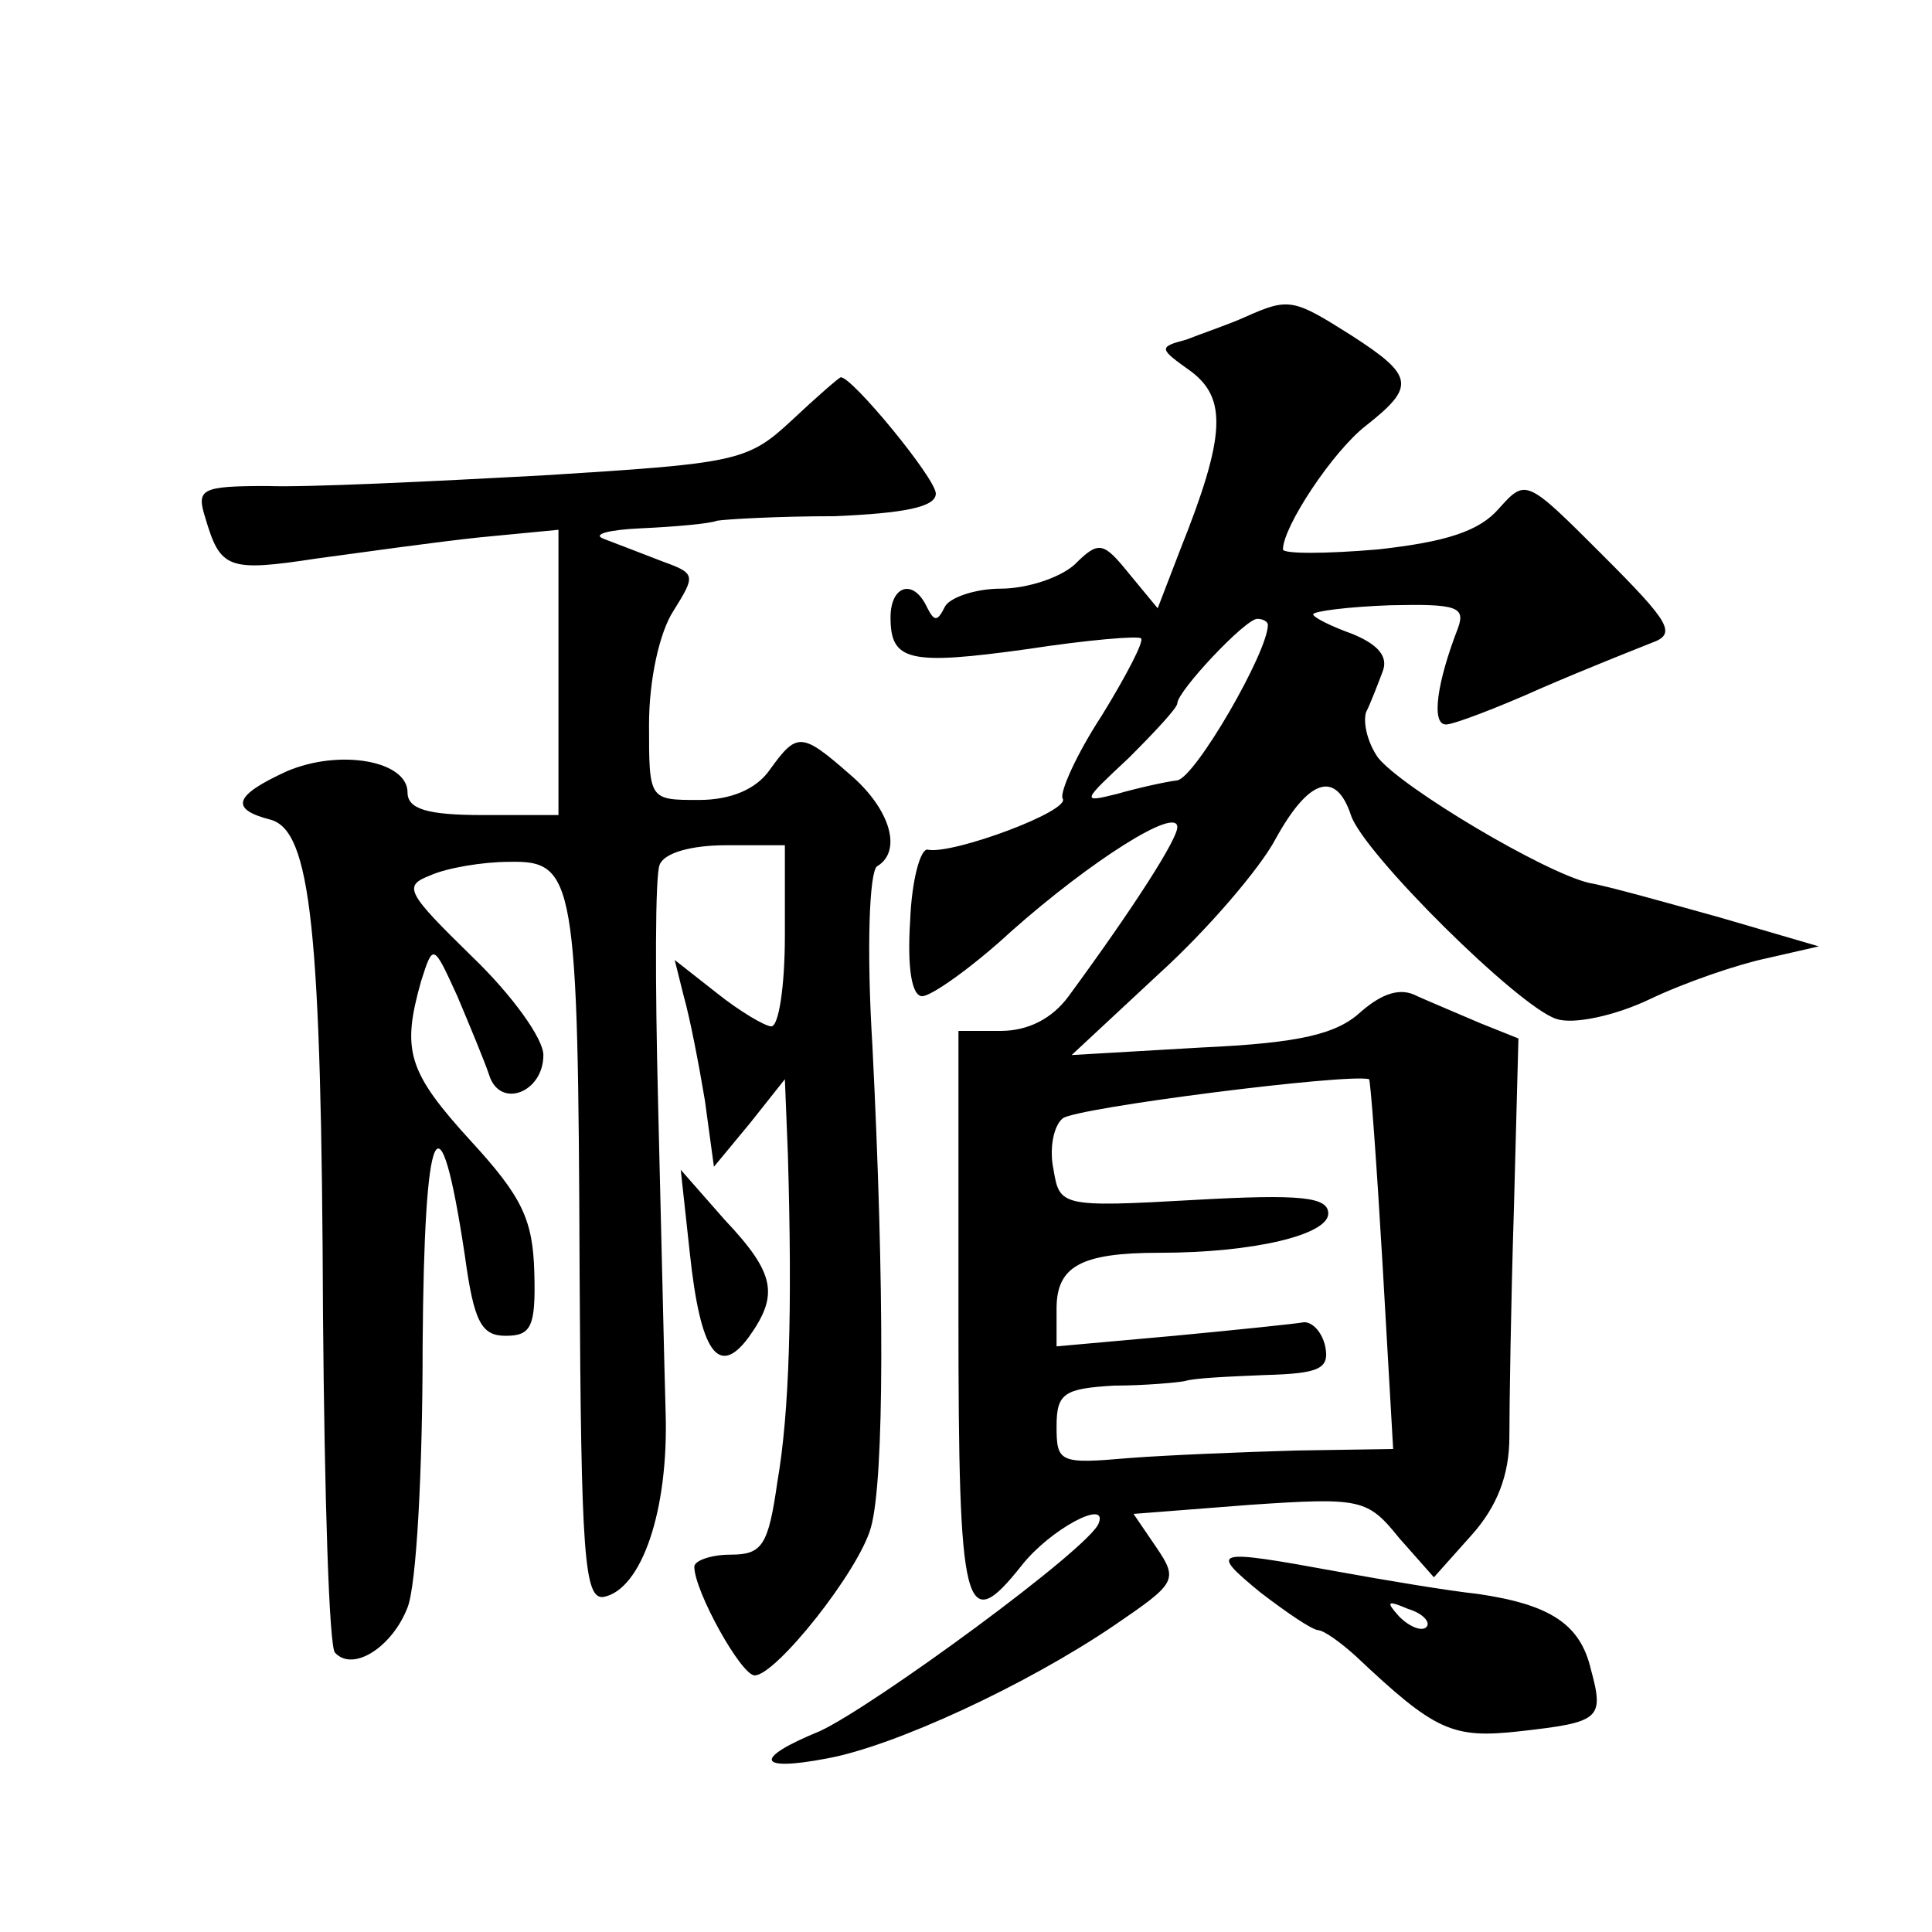 <?xml version="1.0" standalone="no"?>
<!DOCTYPE svg PUBLIC "-//W3C//DTD SVG 20010904//EN"
 "http://www.w3.org/TR/2001/REC-SVG-20010904/DTD/svg10.dtd">
<svg version="1.0" xmlns="http://www.w3.org/2000/svg"
 width="128pt" height="128pt" viewBox="0 0 128 128"
 preserveAspectRatio="xMidYMid meet">
<g transform="translate(0,128) scale(0.1,-0.1)"
fill="#0" stroke="none">
<path d="M825 1070 c-11 -5 -29 -11 -39 -15 -19 -5 -18 -6 3 -21 24 -18 23 -43
-7 -118 l-15 -39 -19 23 c-17 21 -20 22 -36 6 -10 -9 -32 -16 -49 -16 -17 0 -34
-6 -37 -12 -5 -10 -7 -10 -12 0 -9 19 -24 14 -24 -7 0 -29 12 -32 91 -21 39 6 74
9 75 7 2 -2 -10 -25 -26 -51 -17 -26 -28 -51 -26 -55 6 -8 -72 -37 -89 -34 -5 2
-11 -20 -12 -47 -2 -31 1 -50 8 -50 6 0 33 19 59 43 53 47 110 83 110 69 0 -8 -28
-52 -72 -112 -11 -15 -27 -23 -45 -23 l-28 0 0 -189 c0 -197 4 -213 42 -165 19
24 57 44 51 28 -5 -16 -150 -122 -185 -138 -44 -18 -42 -27 5 -18 44 8 131 48 190
88 41 28 43 30 28 52 l-15 22 77 6 c74 5 78 4 99 -22 l23 -26 25 28 c17 19 25 40
25 65 0 20 1 88 3 151 l3 113 -25 10 c-14 6 -33 14 -42 18 -11 6 -23 2 -37 -10
-16 -15 -40 -21 -106 -24 l-86 -5 58 54 c32 29 67 70 77 89 22 40 40 46 50 16 8
-25 111 -127 136 -135 11 -4 39 2 62 13 23 11 58 23 77 27 l35 8 -65 19 c-36 10
-75 21 -87 23 -30 7 -124 63 -140 83 -7 10 -10 23 -8 30 3 6 8 19 11 27 4 10 -3
18 -20 25 -14 5 -26 11 -26 13 0 2 23 5 51 6 44 1 50 -1 45 -15 -14 -36 -18 -64
-8 -64 5 0 34 11 63 24 30 13 63 26 73 30 17 6 13 13 -32 58 -51 51 -51 51 -69
31 -13 -15 -35 -22 -80 -27 -35 -3 -63 -3 -63 0 0 15 33 65 55 82 33 26 32 33 -10
60 -38 24 -41 25 -70 12z m15 -204 c0 -18 -48 -101 -60 -103 -8 -1 -26 -5 -40 -9
-24 -6 -23 -5 8 24 17 17 32 33 32 36 0 8 45 56 53 56 4 0 7 -2 7 -4z m76 -424
l7 -122 -64 -1 c-35 -1 -85 -3 -111 -5 -46 -4 -48 -3 -48 21 0 22 5 25 38 27 20
0 42 2 47 3 6 2 29 3 53 4 36 1 43 4 40 19 -2 9 -8 16 -14 16 -5 -1 -44 -5 -86
-9 l-78 -7 0 25 c0 28 16 37 68 37 63 0 112 12 112 26 0 11 -18 13 -89 9 -88 -5
-89 -4 -93 20 -3 14 0 29 6 34 8 7 189 30 203 26 1 0 5 -55 9 -123z M524 1001 c-29
-27 -37 -28 -165 -36 -74 -4 -156 -8 -182 -7 -44 0 -47 -2 -41 -21 10 -34 15 -36
74 -27 30 4 79 11 108 14 l52 5 0 -94 0 -95 -50 0 c-37 0 -50 4 -50 15 0 21 -45
29 -80 14 -35 -16 -38 -25 -11 -32 27 -7 34 -72 35 -329 1 -119 4 -220 8 -223 12
-13 38 4 48 30 6 15 10 92 10 173 1 150 11 173 28 60 6 -44 11 -53 27 -53 17 0
20 6 19 42 -1 35 -8 50 -42 87 -42 46 -46 60 -33 106 8 25 8 25 24 -10 8 -19 18
-43 21 -52 7 -23 36 -12 36 13 0 11 -21 40 -47 65 -44 43 -46 47 -28 54 11 5 35
9 52 9 44 1 46 -10 47 -272 1 -187 3 -217 16 -215 25 5 43 57 41 122 -1 34 -3 126
-5 205 -2 80 -2 151 1 158 3 8 21 13 44 13 l39 0 0 -60 c0 -33 -4 -60 -9 -60 -4
0 -21 10 -36 22 l-28 22 6 -24 c4 -14 10 -45 14 -69 l6 -44 24 29 23 29 2 -50 c3
-103 1 -171 -7 -217 -6 -42 -10 -48 -31 -48 -13 0 -24 -4 -24 -8 0 -16 31 -72 40
-72 14 0 69 69 77 98 9 32 9 160 1 319 -4 65 -2 115 3 119 17 10 9 38 -18 61 -32
28 -35 28 -53 3 -9 -13 -26 -20 -47 -20 -33 0 -33 0 -33 50 0 30 7 61 16 75 15
24 15 25 -7 33 -13 5 -31 12 -39 15 -8 3 3 6 25 7 22 1 45 3 50 5 6 1 40 3 78 3
46 2 67 6 67 15 0 10 -56 78 -63 77 -1 0 -16 -13 -33 -29z M457 450 c7 -66 19 -83
39 -56 20 28 18 42 -16 78 l-29 33 6 -55z M835 225 c17 -13 33 -24 38 -25 4 0 15
-8 25 -17 53 -50 64 -55 109 -50 53 6 56 8 47 41 -7 30 -27 43 -75 50 -19 2 -61
9 -94 15 -82 15 -84 14 -50 -14z m110 -23 c-3 -3 -11 0 -18 7 -9 10 -8 11 6 5 10
-3 15 -9 12 -12z"/>
</g>
</svg>
